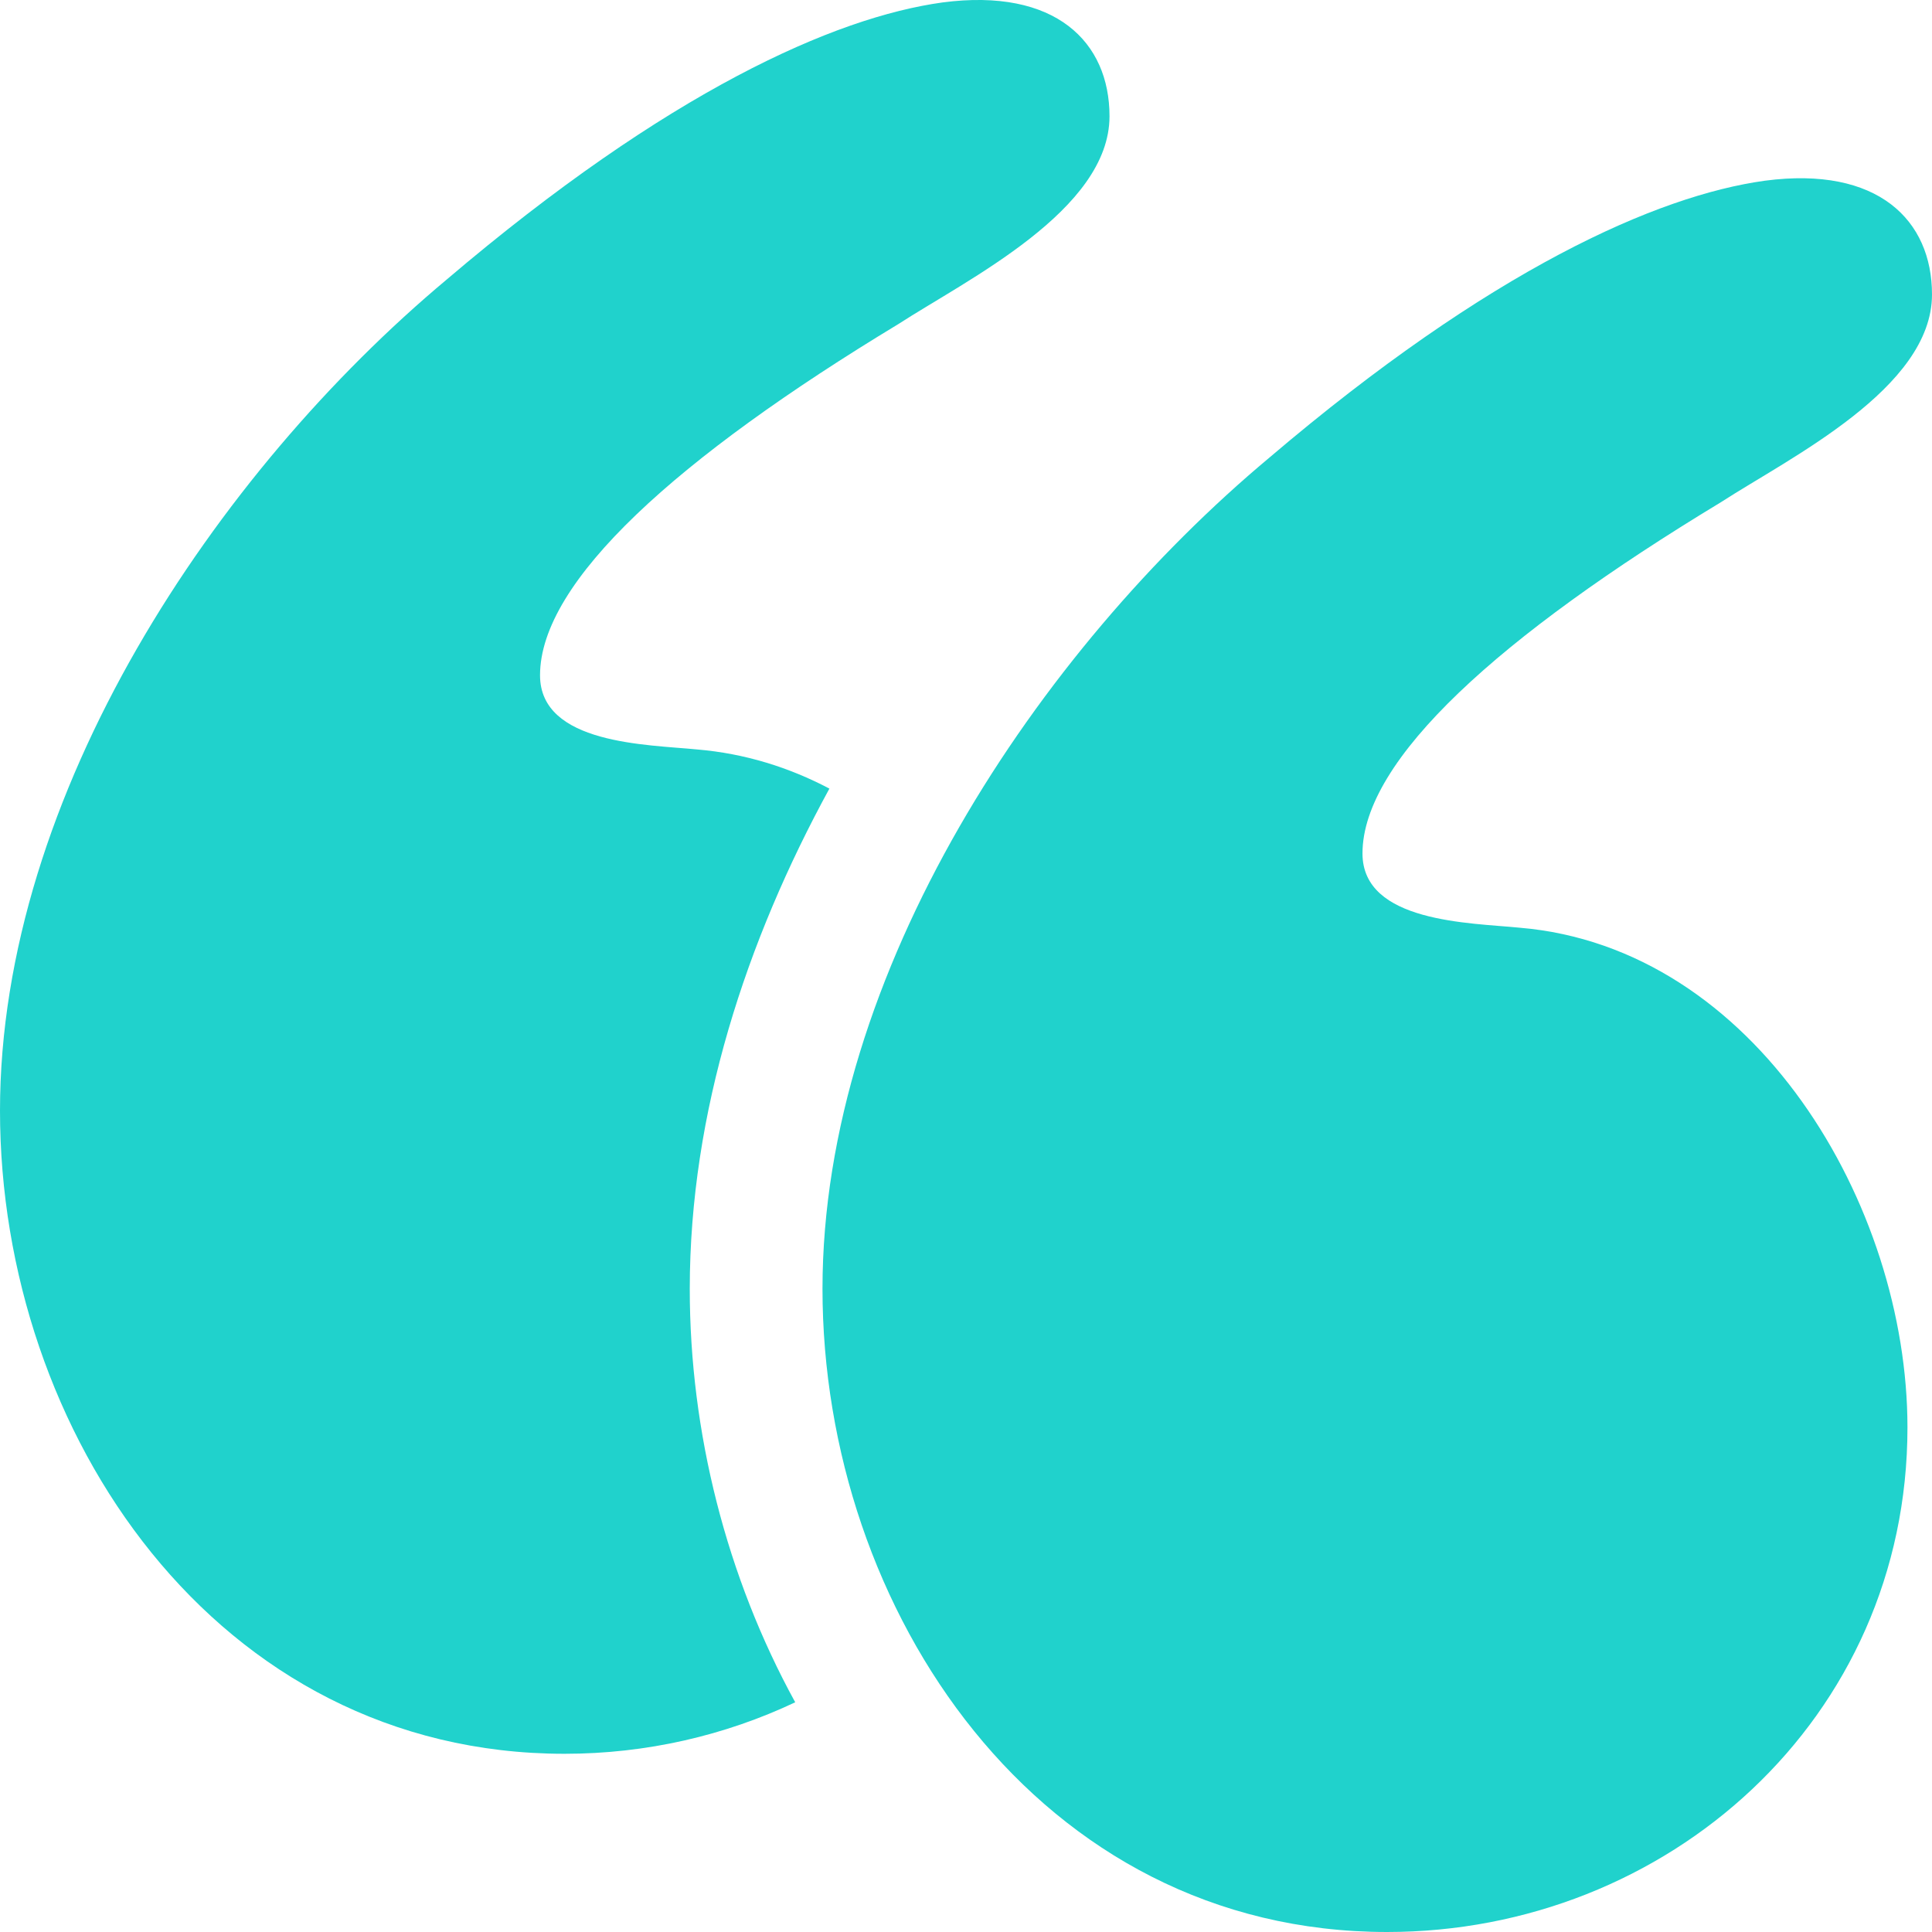 <svg xmlns="http://www.w3.org/2000/svg" width="50" height="50" viewBox="0 0 50 50" fill="none"><path d="M39.327 24.009C38.056 23.881 35.261 23.881 35.261 22.088C35.261 19.656 38.819 16.455 44.536 12.998C46.314 11.846 50 10.054 50 7.621C50 5.7 48.602 4.292 45.68 4.676C42.885 5.06 38.564 6.98 32.848 11.846C26.876 16.839 21.286 25.162 21.286 33.355C21.286 41.678 26.876 50 35.897 50C43.139 50 49.365 44.495 49.365 36.94C49.364 31.179 45.426 24.521 39.327 24.009Z" fill="#20D2CC"></path><path d="M21.465 20.409C20.422 19.86 19.277 19.5 18.042 19.396C16.771 19.269 13.976 19.269 13.976 17.476C13.976 15.044 17.534 11.843 23.251 8.386C25.03 7.233 28.714 5.441 28.714 3.008C28.714 1.087 27.316 -0.321 24.394 0.063C21.599 0.447 17.278 2.368 11.562 7.233C5.591 12.227 0 20.549 0 28.744C0 37.066 5.59 45.388 14.611 45.388C16.732 45.388 18.765 44.913 20.58 44.055C18.8 40.812 17.851 37.06 17.851 33.357C17.852 28.783 19.313 24.348 21.465 20.409Z" fill="#20D2CC"></path></svg>